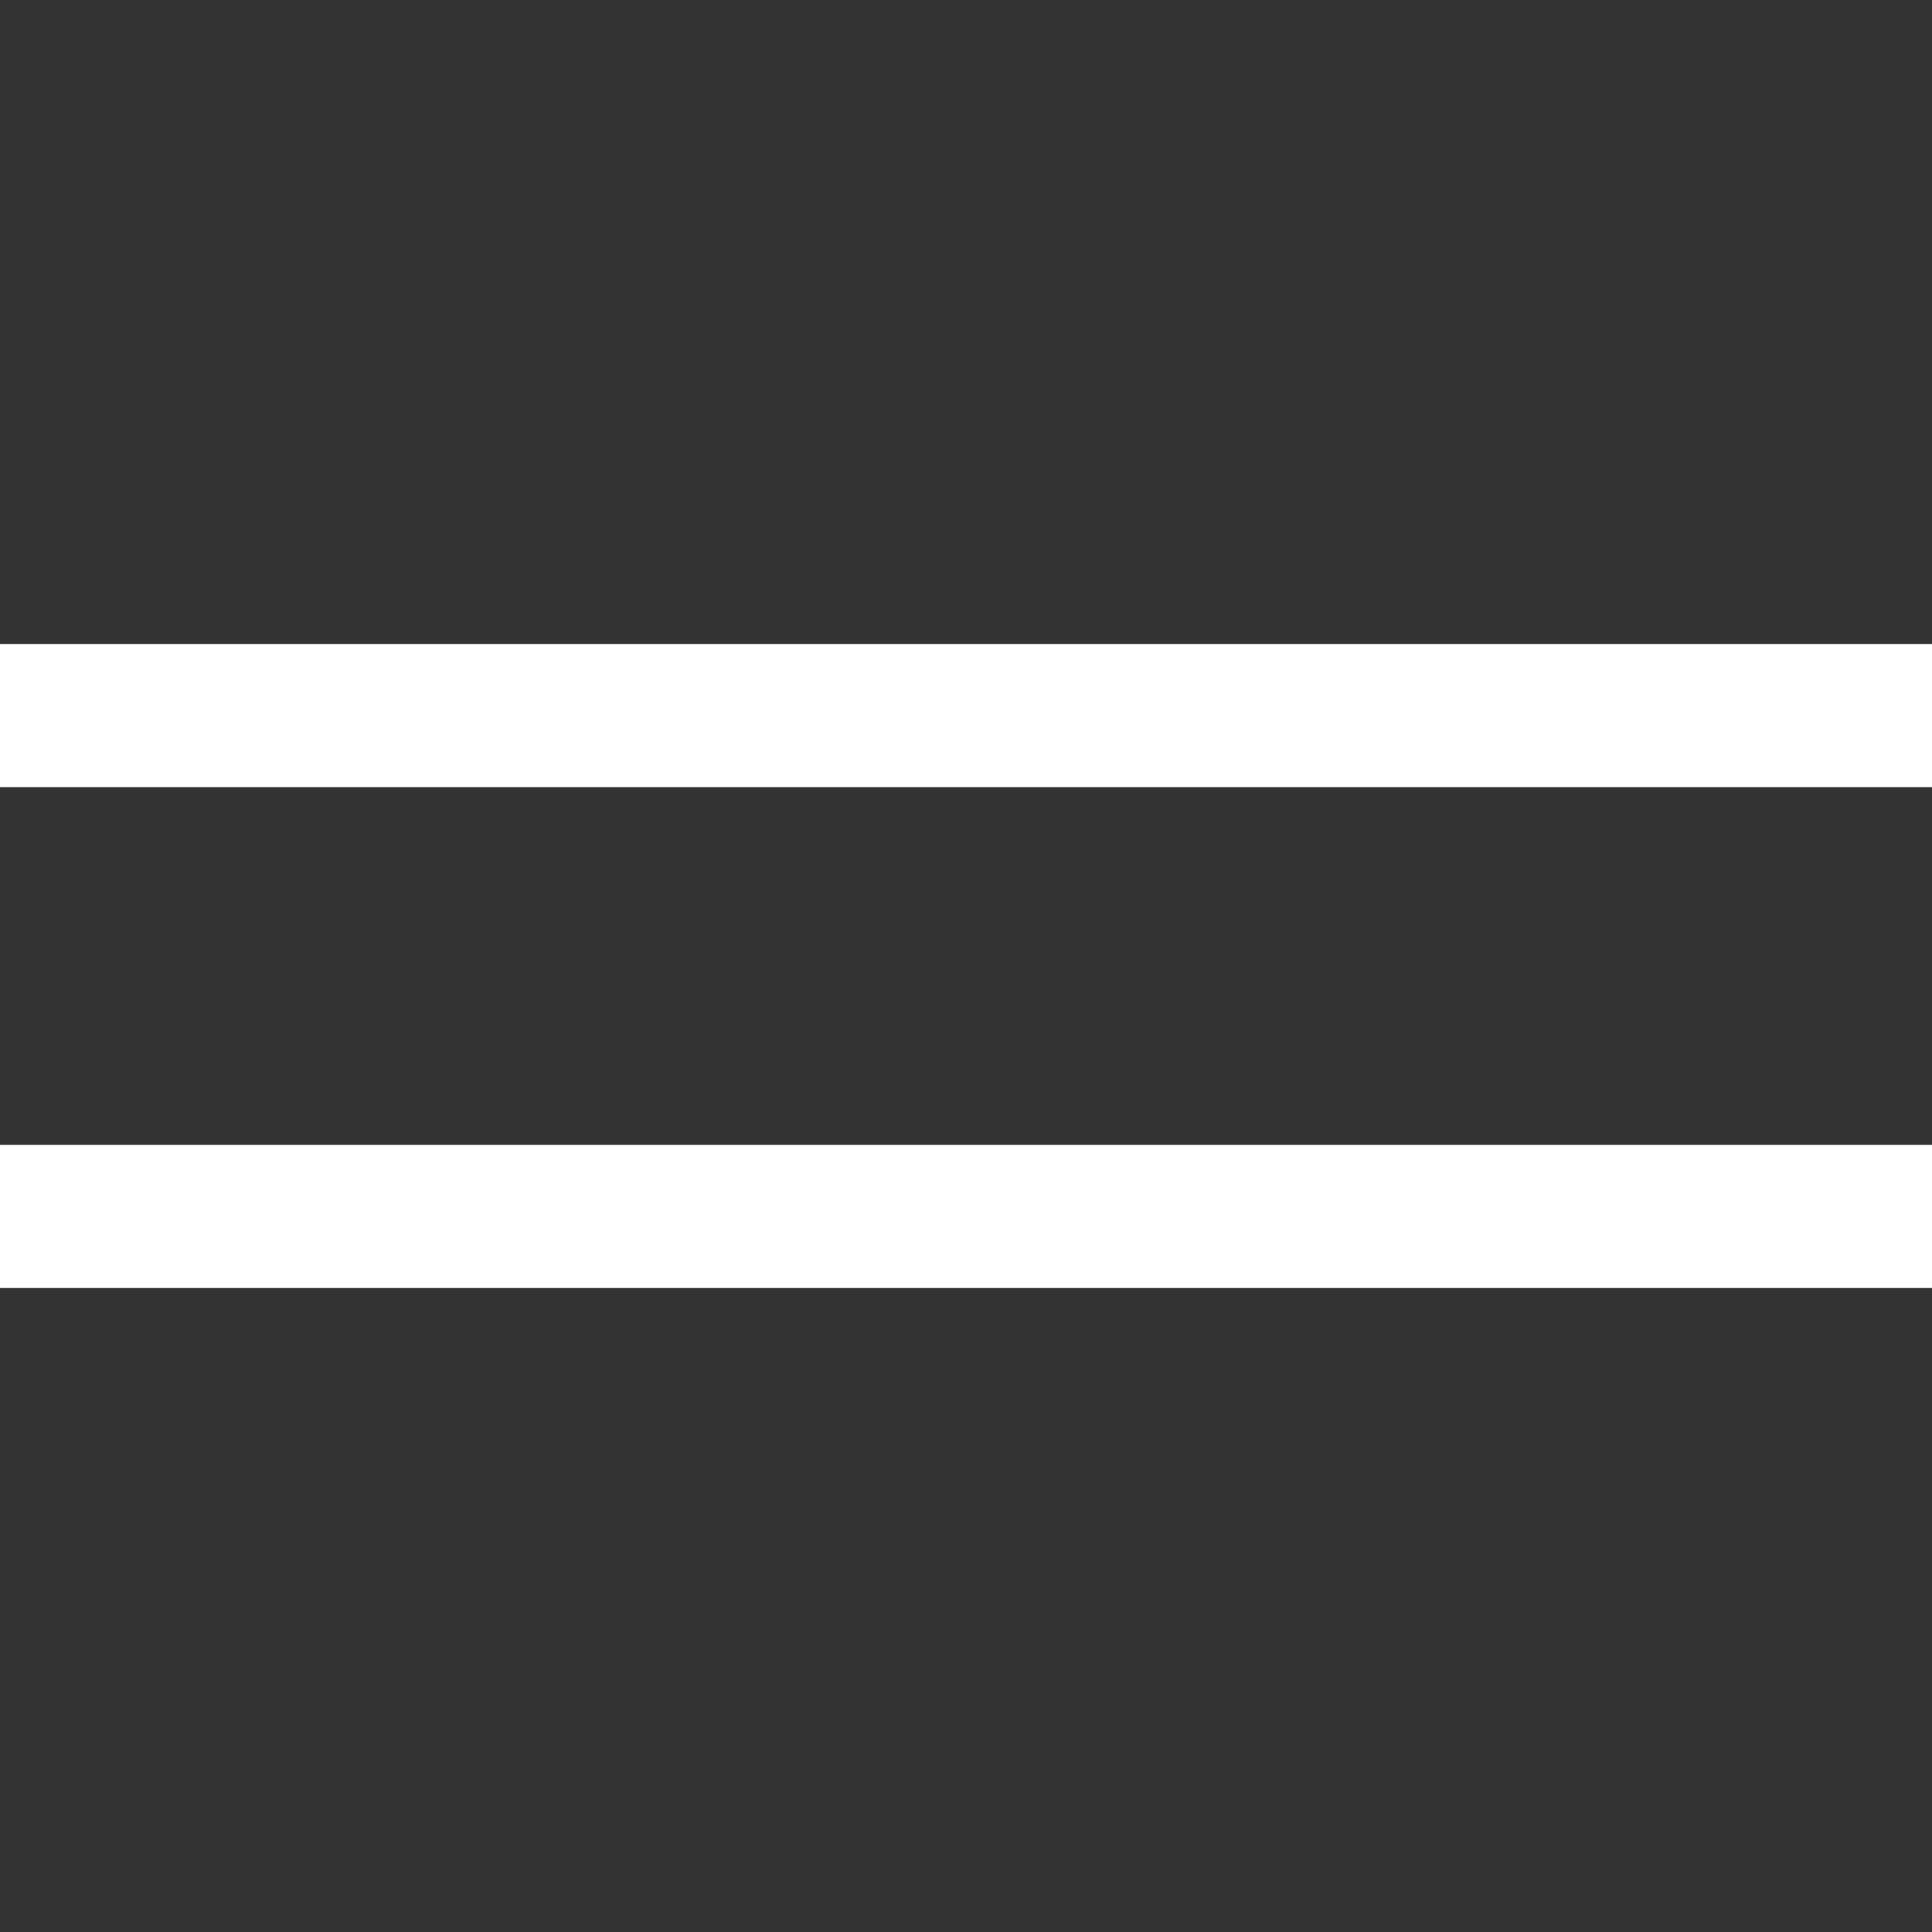 <?xml version="1.0" encoding="UTF-8"?> <svg xmlns="http://www.w3.org/2000/svg" width="24" height="24" viewBox="0 0 24 24" fill="none"><rect x="0" y="0" width="24" height="24" fill="#333333" stroke="none"/><path d="M0 8H24V9.778H0V8ZM0 14.222H24V16H0V14.222Z" fill="white"></path></svg> 